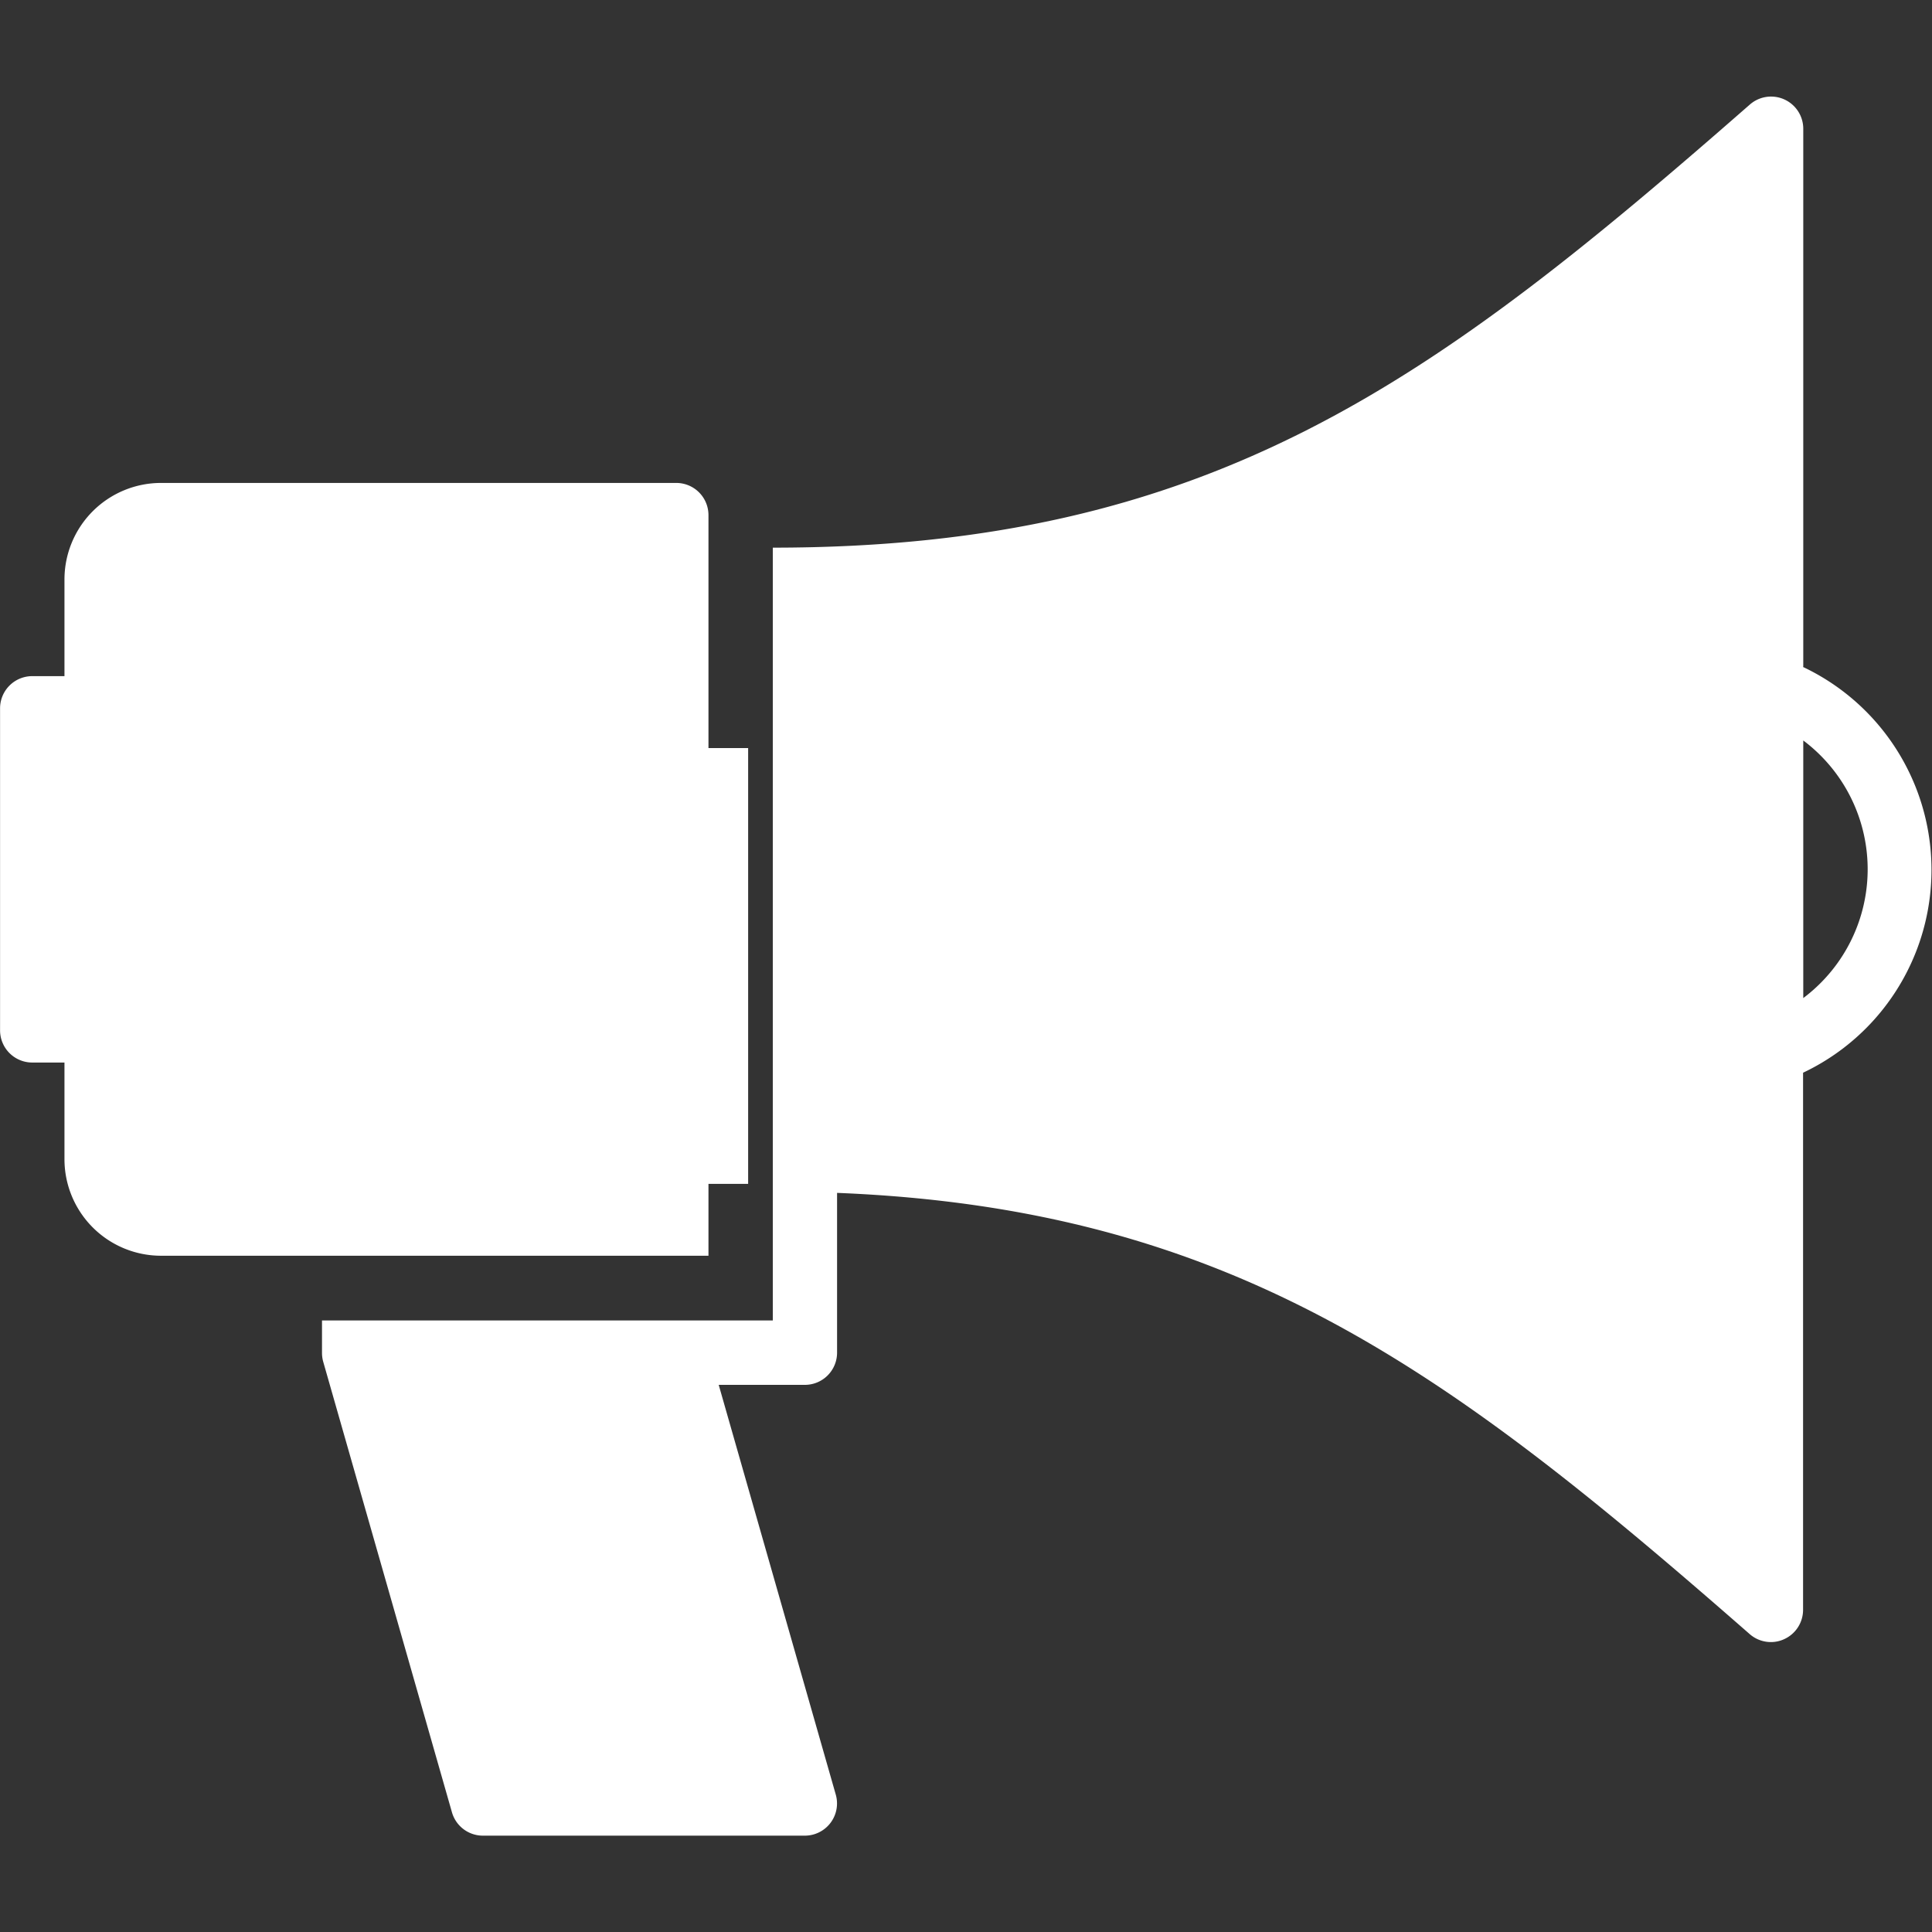 <svg xmlns="http://www.w3.org/2000/svg" xmlns:xlink="http://www.w3.org/1999/xlink" width="30" height="30" viewBox="0 0 30 30"><rect x="0" y="0" width="30" height="30" fill="#333333" stroke="none"/><defs><clipPath id="a"><rect width="30" height="30" transform="translate(1393.5 650)" fill="#fff"/></clipPath></defs><g transform="translate(-1393.5 -650)" clip-path="url(#a)"><g transform="translate(1393.5 651.498)"><rect width="6.767" height="6.767" transform="translate(4.85 10.118)" fill="#fff"/><path d="M60.475,28.916V20.57a.5.5,0,0,0-.83-.377c-4.889,4.279-8.346,6.88-15.171,6.88v12h-7v.5a.512.512,0,0,0,.018.138l2,7a.5.5,0,0,0,.48.362h5a.5.5,0,0,0,.48-.637l-1.818-6.363h1.338a.5.5,0,0,0,.5-.5V37.092c6.167.246,9.528,2.789,14.171,6.851a.5.5,0,0,0,.329.124.491.491,0,0,0,.206-.045.5.5,0,0,0,.294-.451V35.226a3.485,3.485,0,0,0,0-6.3Zm0,5.151v-4a2.5,2.5,0,0,1,0,4Z" transform="translate(-32.474 -20.067)" fill="#fff"/><path d="M43.475,38.068v-11.5a.5.5,0,0,0-.5-.5h-8a1.5,1.5,0,0,0-1.5,1.5v1.5h-.5a.5.5,0,0,0-.5.5v5a.5.5,0,0,0,.5.5h.5v1.5a1.5,1.5,0,0,0,1.5,1.5h8.5Z" transform="translate(-32.474 -20.067)" fill="#fff"/></g></g></svg>